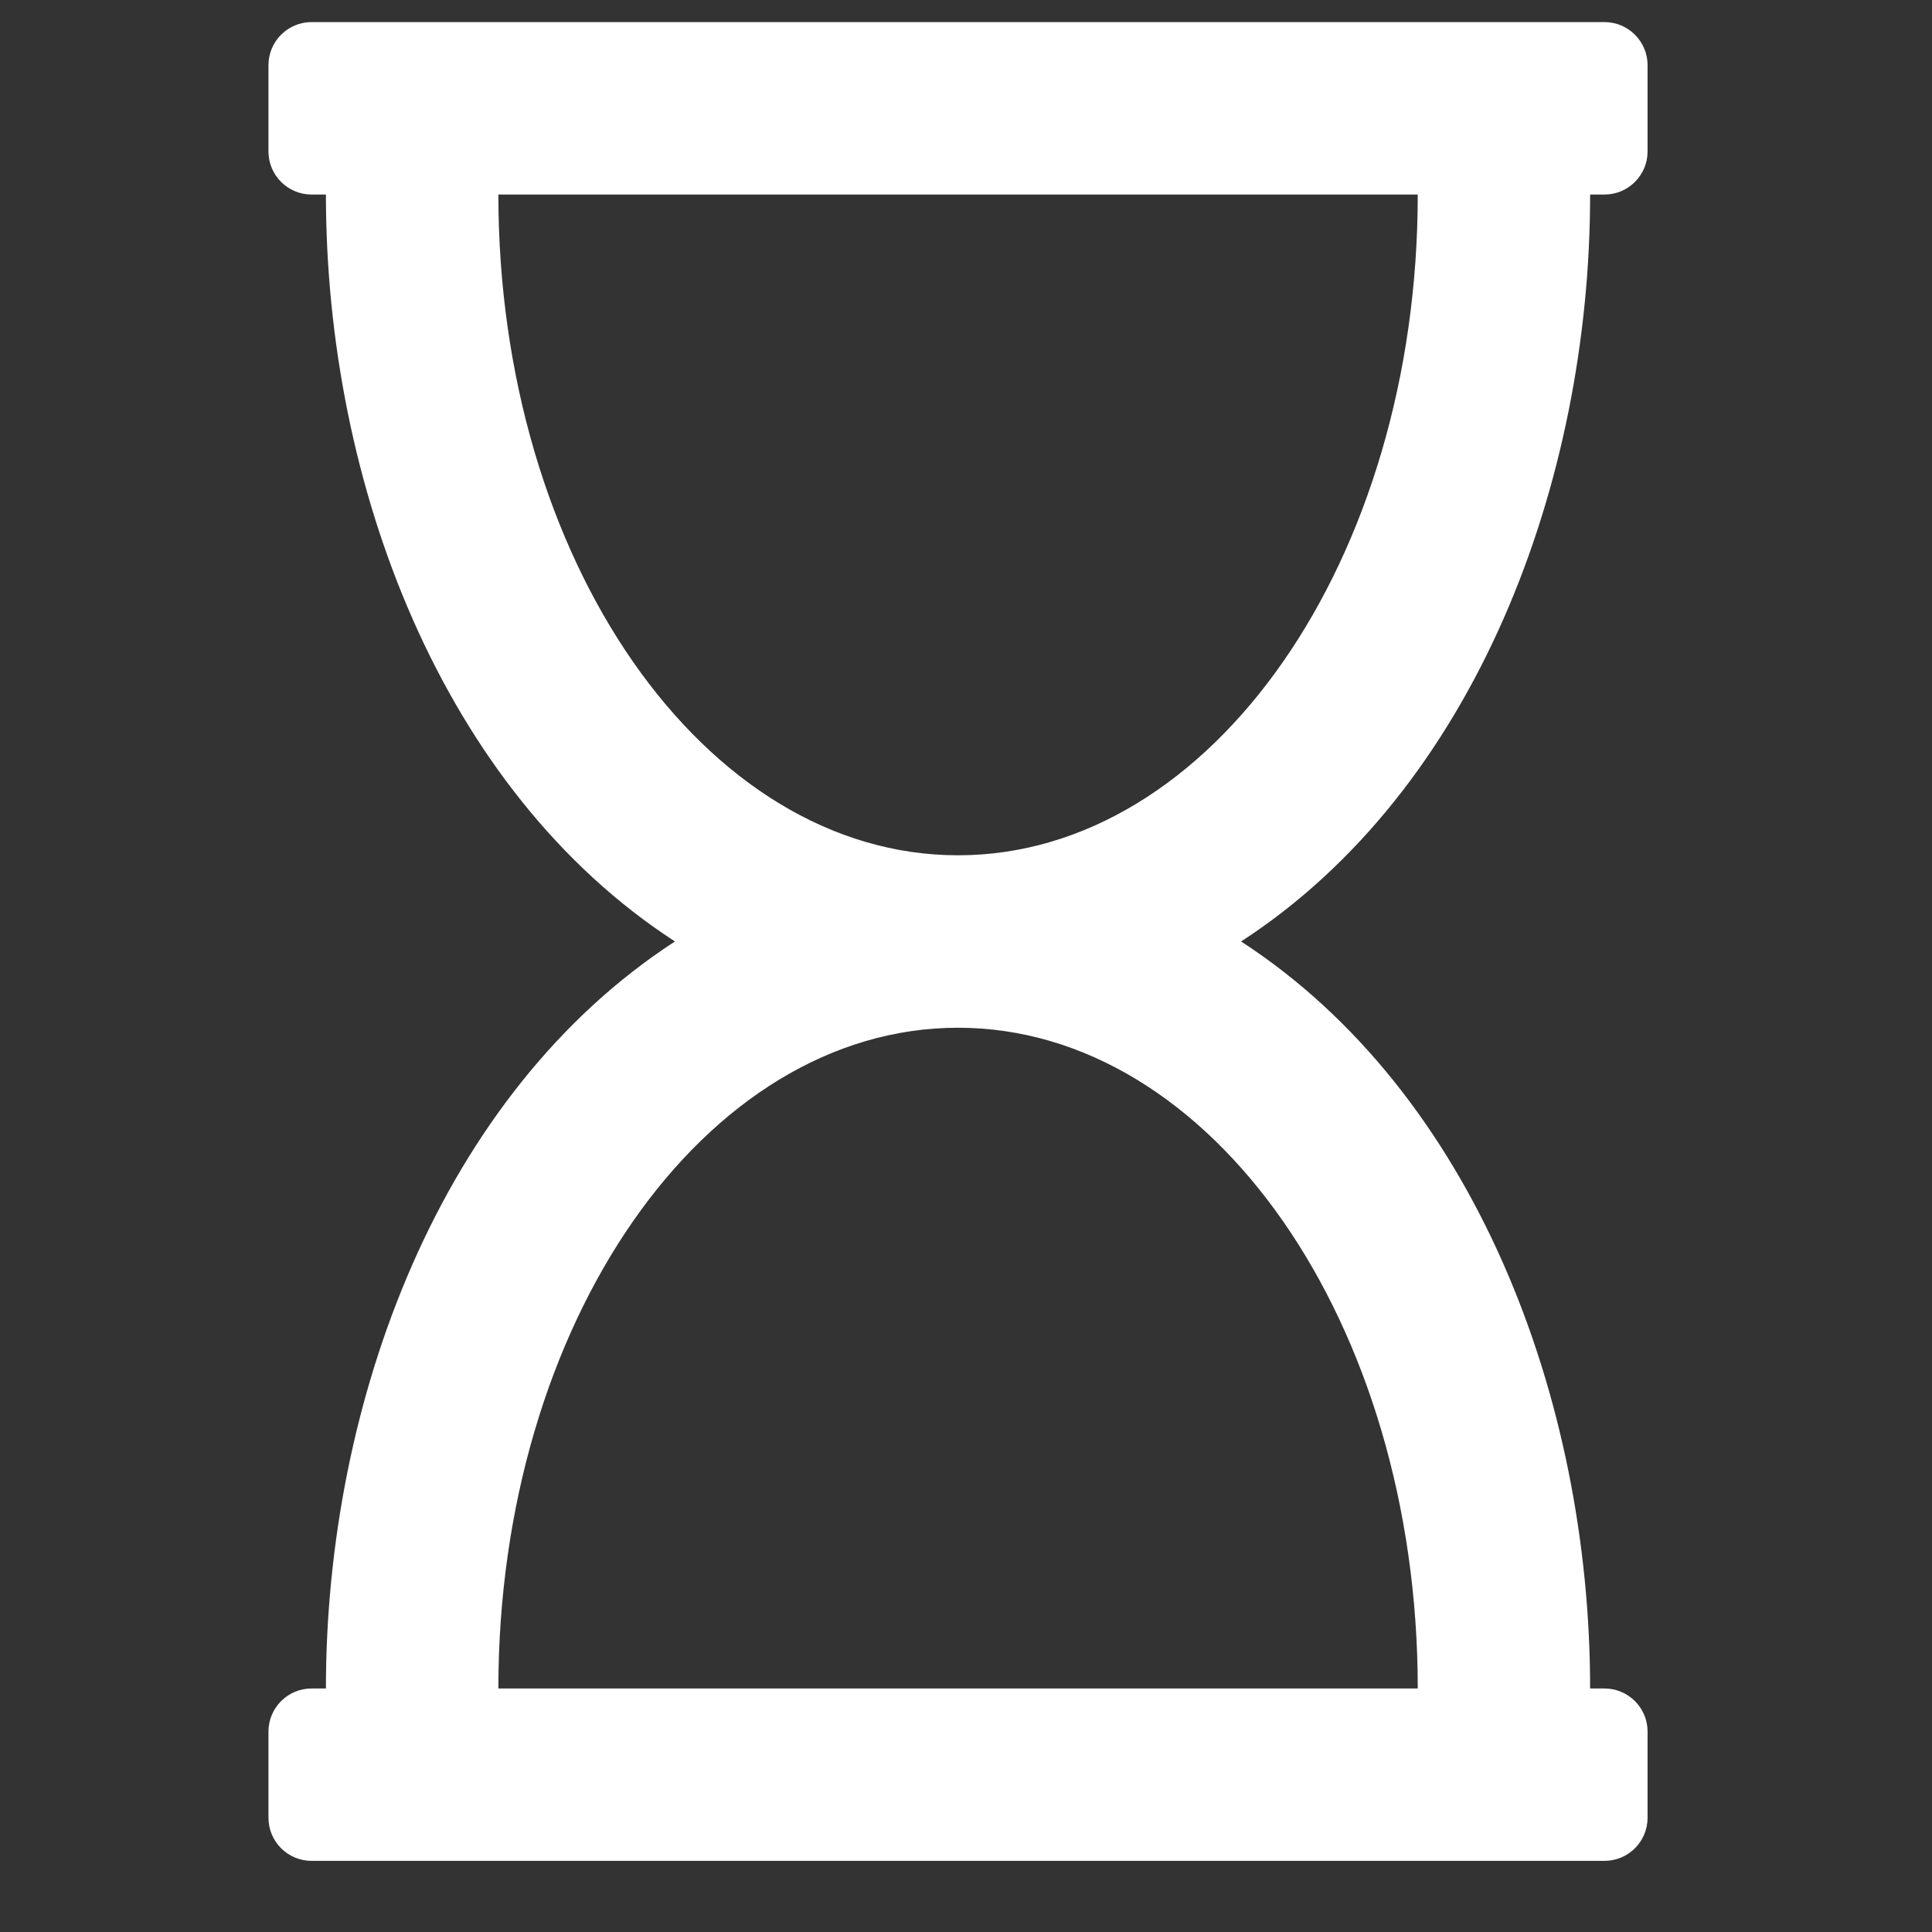 <svg xmlns="http://www.w3.org/2000/svg" width="23" height="23" viewBox="0 0 23 23" fill="none">
  <rect x="0" y="0" width="23" height="23" fill="#333333" stroke="none"/>
  <g clip-path="url(#clip0_177_1655)">
    <path d="M18.93 2.316H19.101C19.384 2.316 19.614 2.086 19.614 1.803V0.776C19.614 0.493 19.384 0.263 19.101 0.263H3.709C3.426 0.263 3.196 0.493 3.196 0.776V1.803C3.196 2.086 3.426 2.316 3.709 2.316H3.88C3.88 5.76 5.257 9.405 8.035 11.208C5.244 13.02 3.88 16.677 3.88 20.101H3.709C3.426 20.101 3.196 20.331 3.196 20.614V21.64C3.196 21.924 3.426 22.153 3.709 22.153H19.101C19.384 22.153 19.614 21.924 19.614 21.64V20.614C19.614 20.331 19.384 20.101 19.101 20.101H18.93C18.93 16.657 17.554 13.012 14.775 11.208C17.566 9.396 18.93 5.74 18.93 2.316ZM5.933 2.316H16.878C16.878 6.66 14.427 10.182 11.405 10.182C8.383 10.182 5.933 6.66 5.933 2.316ZM16.878 20.101H5.933C5.933 15.757 8.383 12.235 11.405 12.235C14.427 12.235 16.878 15.757 16.878 20.101Z" fill="white"/>
  </g>
  <defs>
    <clipPath id="clip0_177_1655">
      <rect width="21.89" height="21.89" fill="white" transform="translate(0.46 0.263)"/>
    </clipPath>
  </defs>
</svg>
